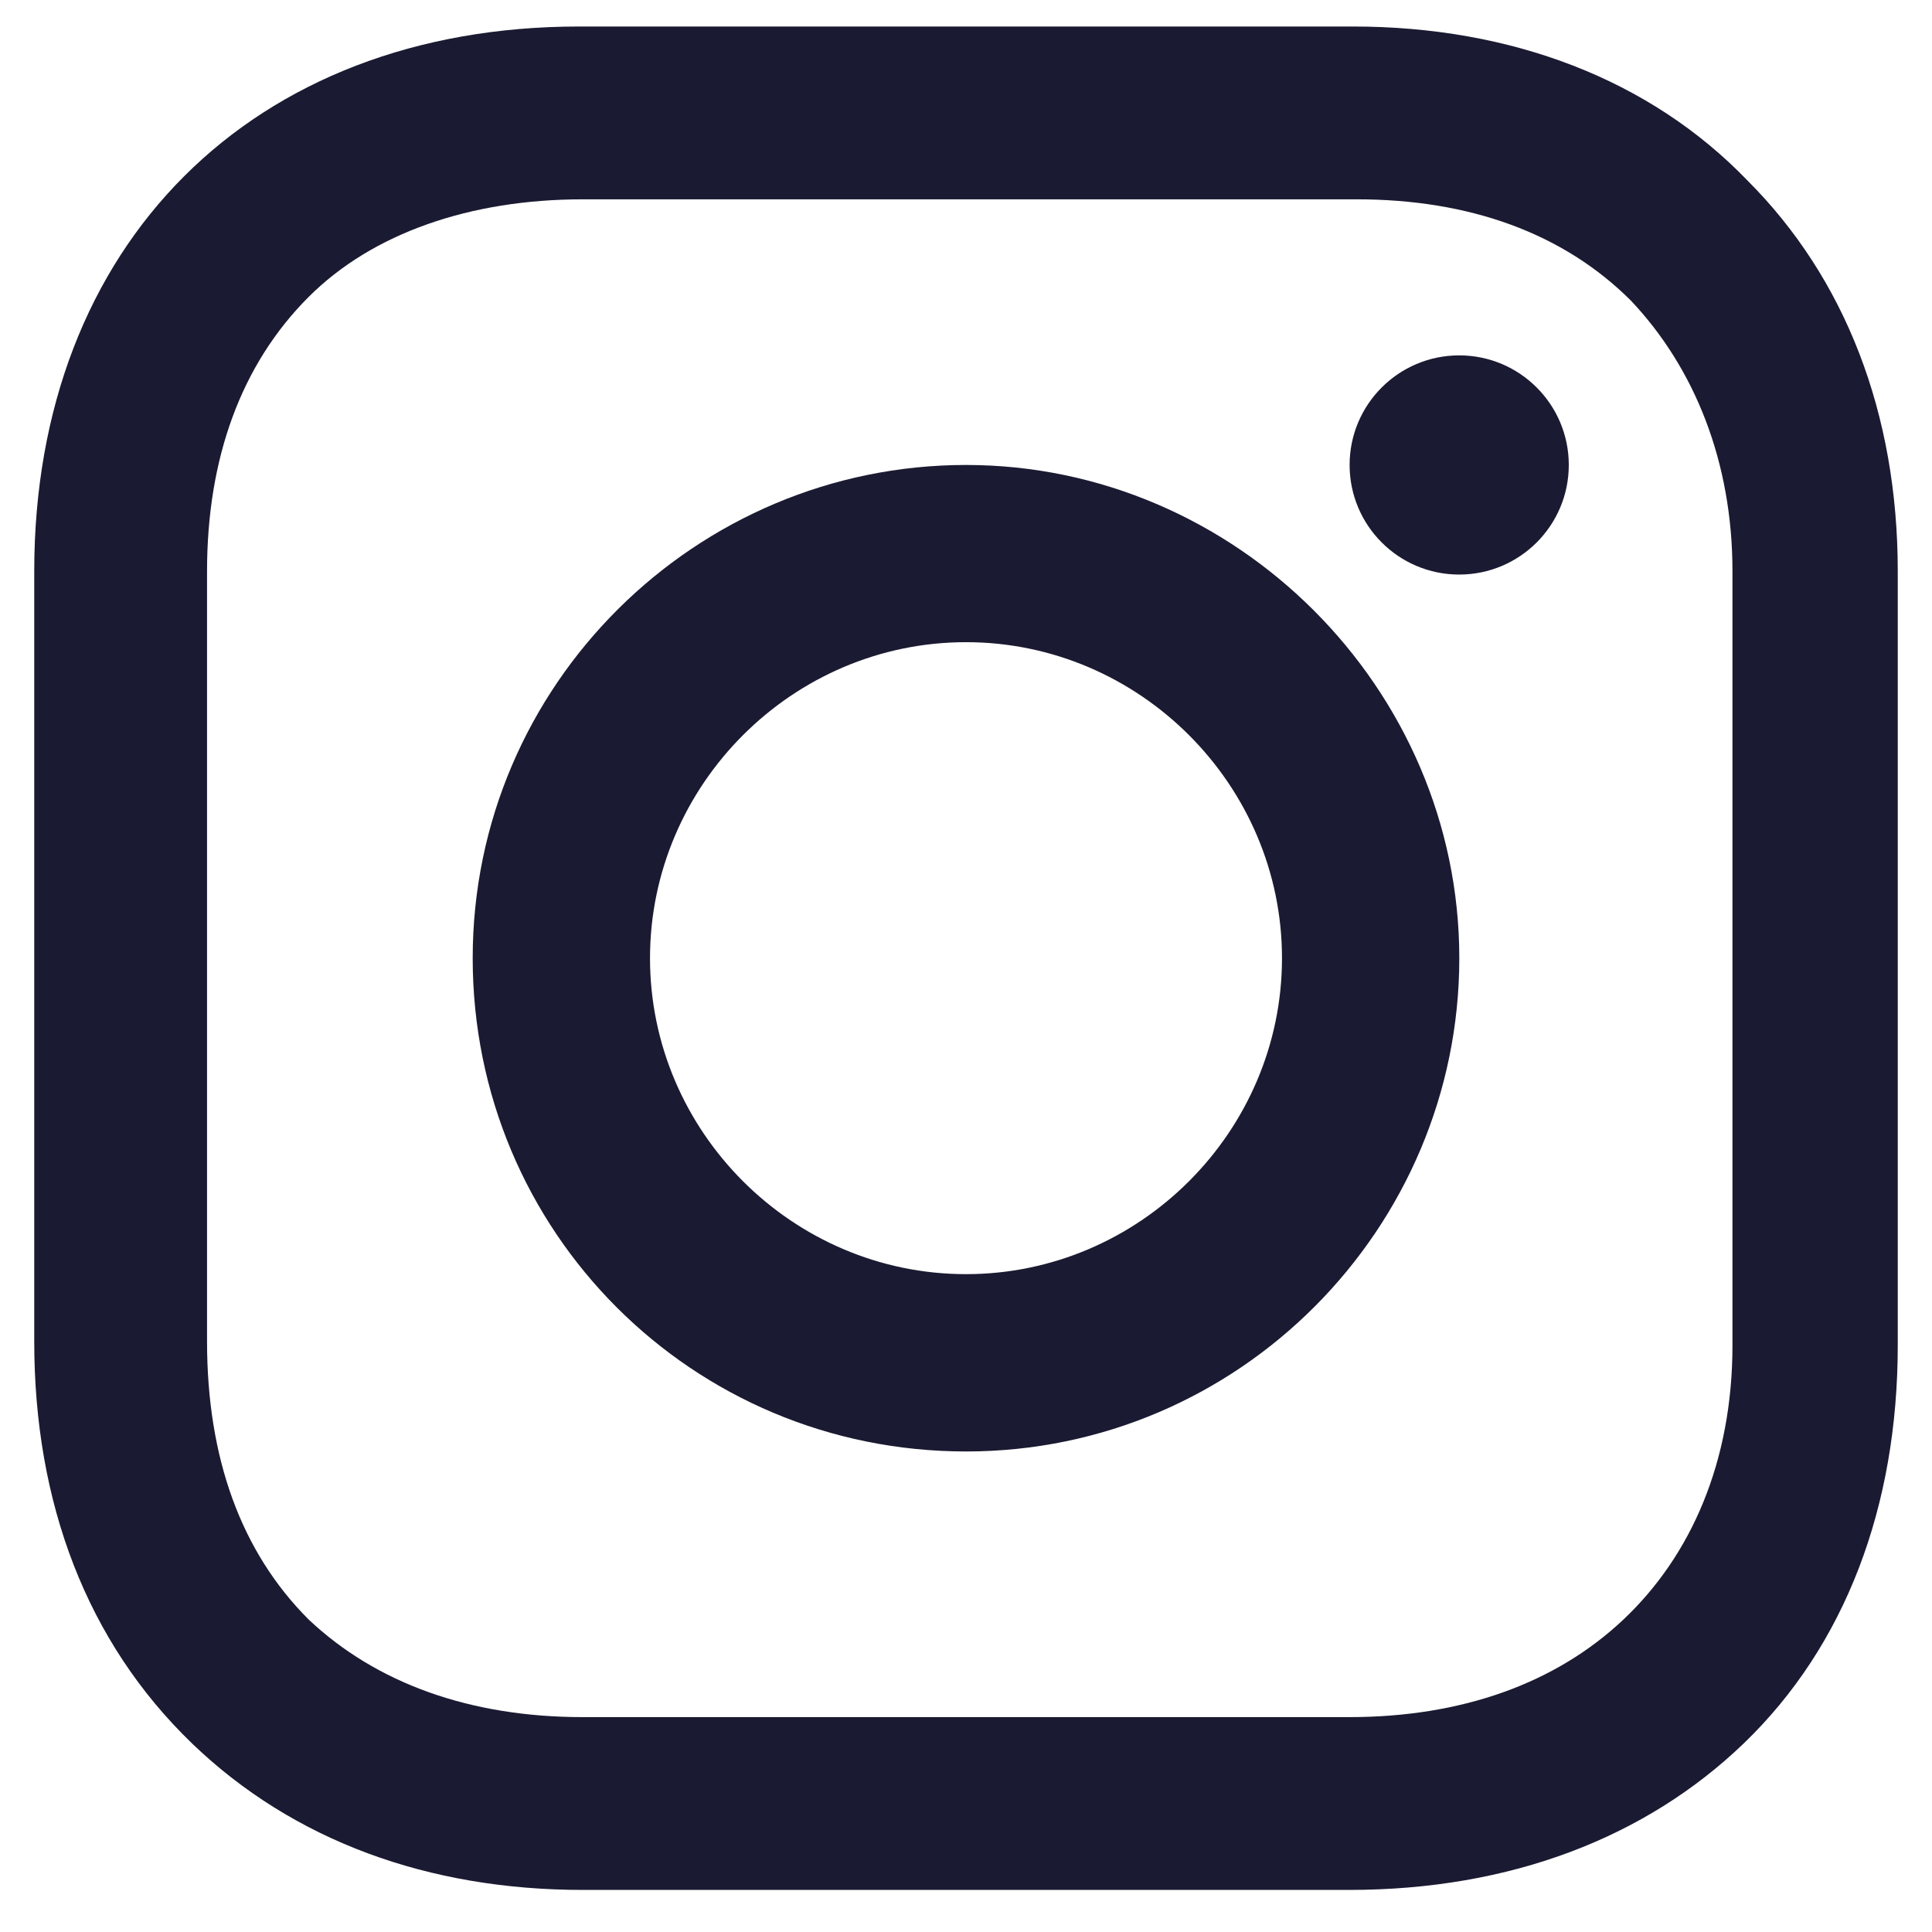 <?xml version="1.0" encoding="UTF-8"?> <svg xmlns="http://www.w3.org/2000/svg" width="18" height="18" viewBox="0 0 18 18" fill="none"><path fill-rule="evenodd" clip-rule="evenodd" d="M4.404 8.927C4.404 6.378 6.487 4.332 9 4.332C11.513 4.332 13.596 6.414 13.596 8.927C13.596 11.441 11.549 13.523 9 13.523C6.451 13.523 4.404 11.476 4.404 8.927ZM6.056 8.927C6.056 10.543 7.384 11.871 9 11.871C10.616 11.871 11.944 10.543 11.944 8.927C11.944 7.312 10.616 5.983 9 5.983C7.384 5.983 6.056 7.312 6.056 8.927Z" fill="#1A1A32"></path><circle cx="13.595" cy="4.332" r="1.021" fill="#1A1A32"></circle><path fill-rule="evenodd" clip-rule="evenodd" d="M12.605 0.247C14.076 0.247 15.371 0.737 16.281 1.682C17.191 2.592 17.681 3.852 17.681 5.322V12.533C17.681 14.038 17.191 15.333 16.246 16.243C15.336 17.118 14.076 17.608 12.57 17.608H5.43C3.995 17.608 2.735 17.153 1.789 16.243C0.809 15.298 0.319 14.003 0.319 12.498V5.322C0.319 2.277 2.35 0.247 5.395 0.247H12.605ZM15.126 15.088C15.756 14.493 16.141 13.618 16.141 12.533V5.322C16.141 4.307 15.791 3.432 15.196 2.802C14.566 2.172 13.691 1.857 12.64 1.857H5.43C4.38 1.857 3.47 2.172 2.875 2.767C2.245 3.397 1.929 4.272 1.929 5.322V12.498C1.929 13.583 2.245 14.458 2.875 15.088C3.505 15.683 4.38 15.998 5.43 15.998H12.57C13.621 15.998 14.496 15.683 15.126 15.088Z" fill="#1A1A32"></path></svg> 
